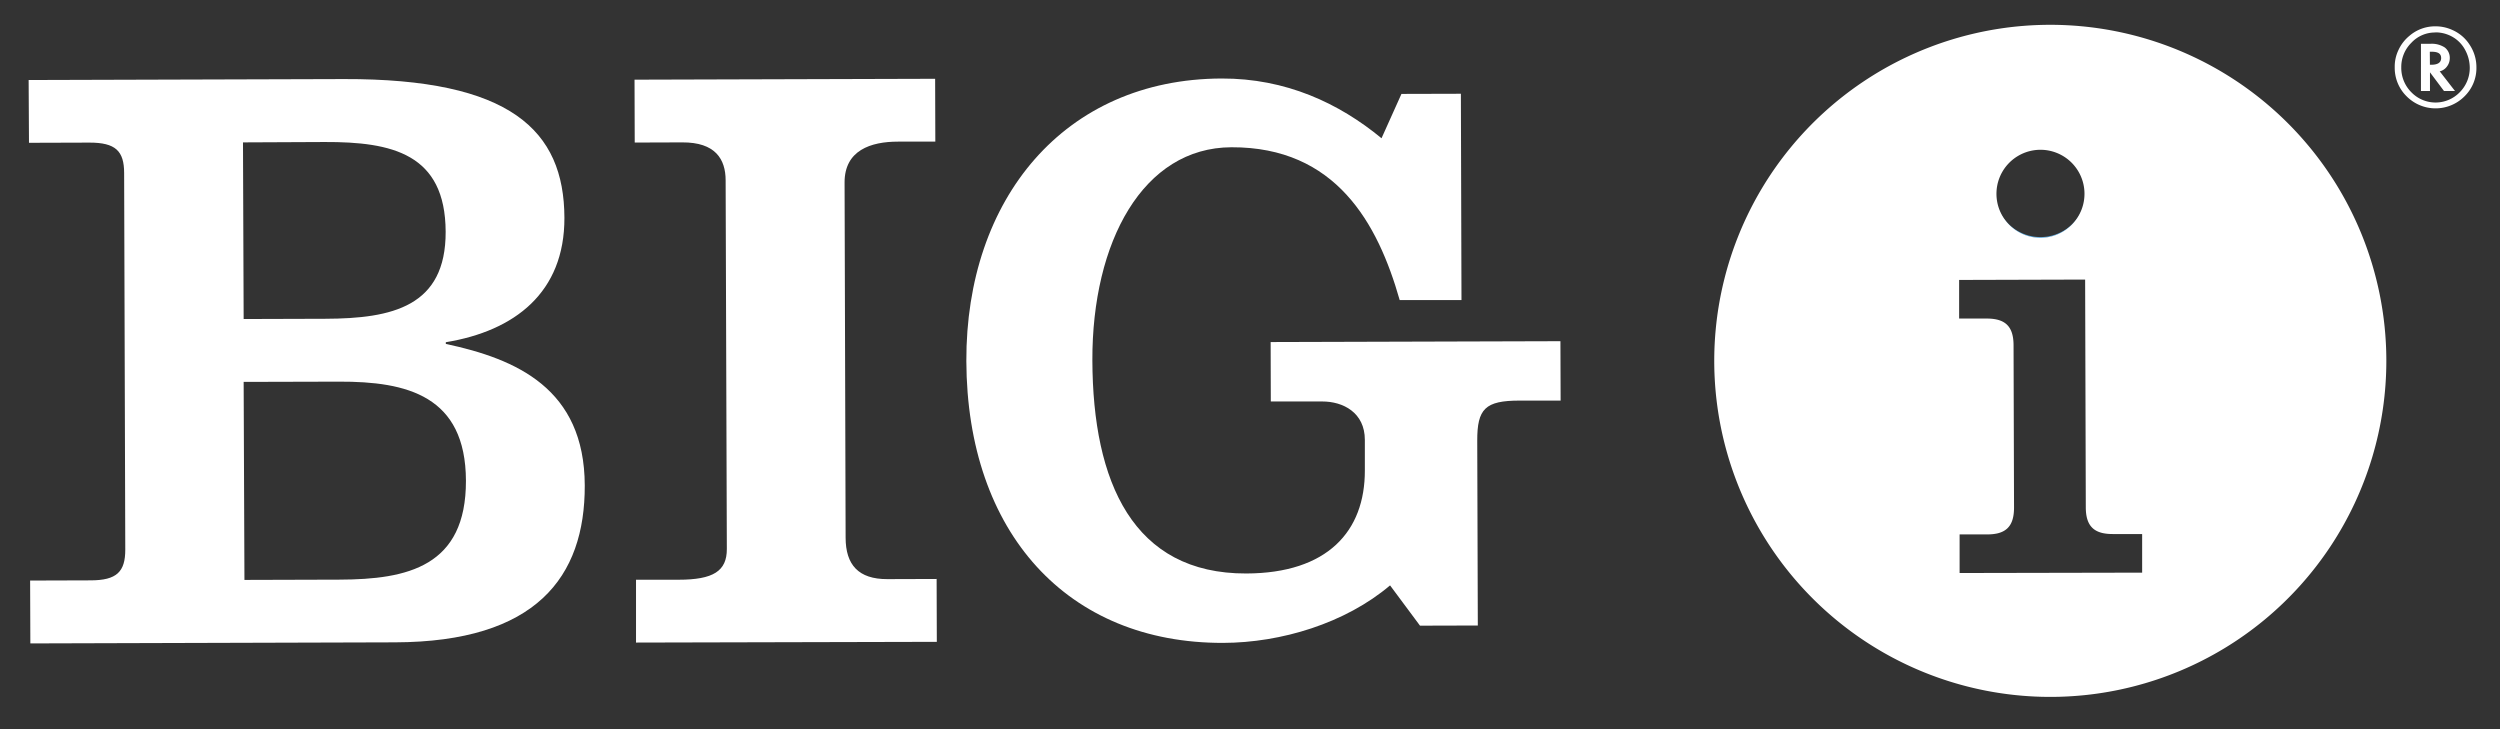 <svg id="Layer_1" xmlns="http://www.w3.org/2000/svg" viewBox="0 0 790.07 230.48"><rect x="0" y="0" width="790.07" height="230.48" fill="#333333" stroke="none"/><defs><style>.cls-1,.cls-3{fill:#fff;}.cls-2{fill:#55a4da;}.cls-3{stroke:#fff;stroke-miterlimit:10;}</style></defs><path class="cls-1" d="M782.62,21.27a12.53,12.53,0,0,1-3.77,9.18,12.9,12.9,0,0,1-18.28,0,12.59,12.59,0,0,1-3.77-9.2A12.11,12.11,0,0,1,758,15.77a12.65,12.65,0,0,1,3.45-4.45,12.41,12.41,0,0,1,8.1-3A12.64,12.64,0,0,1,775,9.47a12.37,12.37,0,0,1,5.53,4.76A12.78,12.78,0,0,1,782.62,21.27Zm-13-11a10.17,10.17,0,0,0-7.57,3.26,10.74,10.74,0,0,0-3.18,7.76,10.87,10.87,0,0,0,3.18,7.86,10.63,10.63,0,0,0,15.3,0,10.86,10.86,0,0,0,3.16-7.86,11.81,11.81,0,0,0-1.24-5.09A10.42,10.42,0,0,0,776,12.26,10.83,10.83,0,0,0,769.63,10.23ZM771,22.52l4.85,6.24h-3.48l-4.43-5.91v5.91h-2.85V13.84h3A7.5,7.5,0,0,1,772.61,15a4.13,4.13,0,0,1,1.59,3.37,4.34,4.34,0,0,1-.85,2.59,4,4,0,0,1-2.17,1.55Zm-3.08-2.06h.49c2,0,3.06-.7,3.06-2.11s-1-2-3-2h-.58Z" /><path class="cls-2" d="M644.88,75.29a14.49,14.49,0,0,0,14.37-14.45h0a14.41,14.41,0,0,1-28.81.09h0A14.47,14.47,0,0,0,644.88,75.29Z" /><path class="cls-3" d="M647.65,8.34a105.7,105.7,0,1,0,106,105.38A105.71,105.71,0,0,0,647.65,8.34ZM630.44,60.91a14.41,14.41,0,0,1,28.81-.08h0a14.41,14.41,0,1,1-28.81.08h0ZM618.79,181.59l0-13.2,9.2,0c5.61,0,8-2.22,8-8l-.15-51.22c0-5.8-2.42-8-8-8l-9.2,0,0-13.2,40.82-.12.21,72.42c0,5.8,2.42,8,8,8l9.81,0,0,13.2Z" /><path class="cls-1" d="M644.8,46.48a14.48,14.48,0,0,1,14.45,14.35h0a14.41,14.41,0,0,0-28.81.08h0A14.47,14.47,0,0,1,644.8,46.48Z" /><path class="cls-1" d="M9.52,183.47l19.07-.06c8.32,0,11-2.72,11-9.7l-.36-119c0-7-2.71-9.66-11-9.64l-19.07.06L9.05,25.29l99.63-.3c52.64-.15,69.61,16.18,69.69,43.84.07,23.63-15.74,35.76-37.48,39.32v.54c22.3,4.76,43.82,14.1,43.91,44.72.08,29-15.43,49.46-60,49.59l-115.21.34ZM77,100.82l25.78-.08c21.22-.06,38.13-3.87,38.06-27.5-.08-24.71-17-28.42-38.22-28.36L76.79,45Zm.25,82.45,30.07-.09c21.49-.06,40-4.15,39.93-31.27-.08-26.86-18.63-31.37-40.11-31.3L77,120.69Z" /><path class="cls-1" d="M201,203.07,201,183.21l13.43,0c11,0,15.29-2.74,15.27-9.71L229.32,57c0-6.71-3.26-12.07-13.73-12l-15,.05-.06-19.87,95-.28.06,19.86-11.81,0c-8.59,0-16.9,2.74-16.87,12.93l.33,112.21c0,8.59,4.06,13.15,13.19,13.12l15.57-.05.06,19.87Z" /><path class="cls-1" d="M442.9,29.68l18.78-.05.19,65.2-19.53,0c-6.93-24.33-20.19-48.39-53.17-48.29-27.91.08-44.06,29.81-43.95,67.36.12,38.56,12.89,67.45,48.66,67.34,25.62-.08,37.51-13.31,37.45-32.59l0-9.64c0-8.62-6.88-12.15-13.48-12.13l-16.24,0-.05-18.78,91.58-.27.06,18.77-12.94,0c-10.91,0-13.44,2.58-13.41,12.72l.18,58.36-18.27.05L439.3,185c-14.17,12-34.45,18.12-52.71,18.17-49.22.15-81-34.77-81.2-89.06-.15-51.25,30.94-89.15,80.67-89.3,20.29-.06,37.06,7.76,50.54,18.88Z" /></svg>